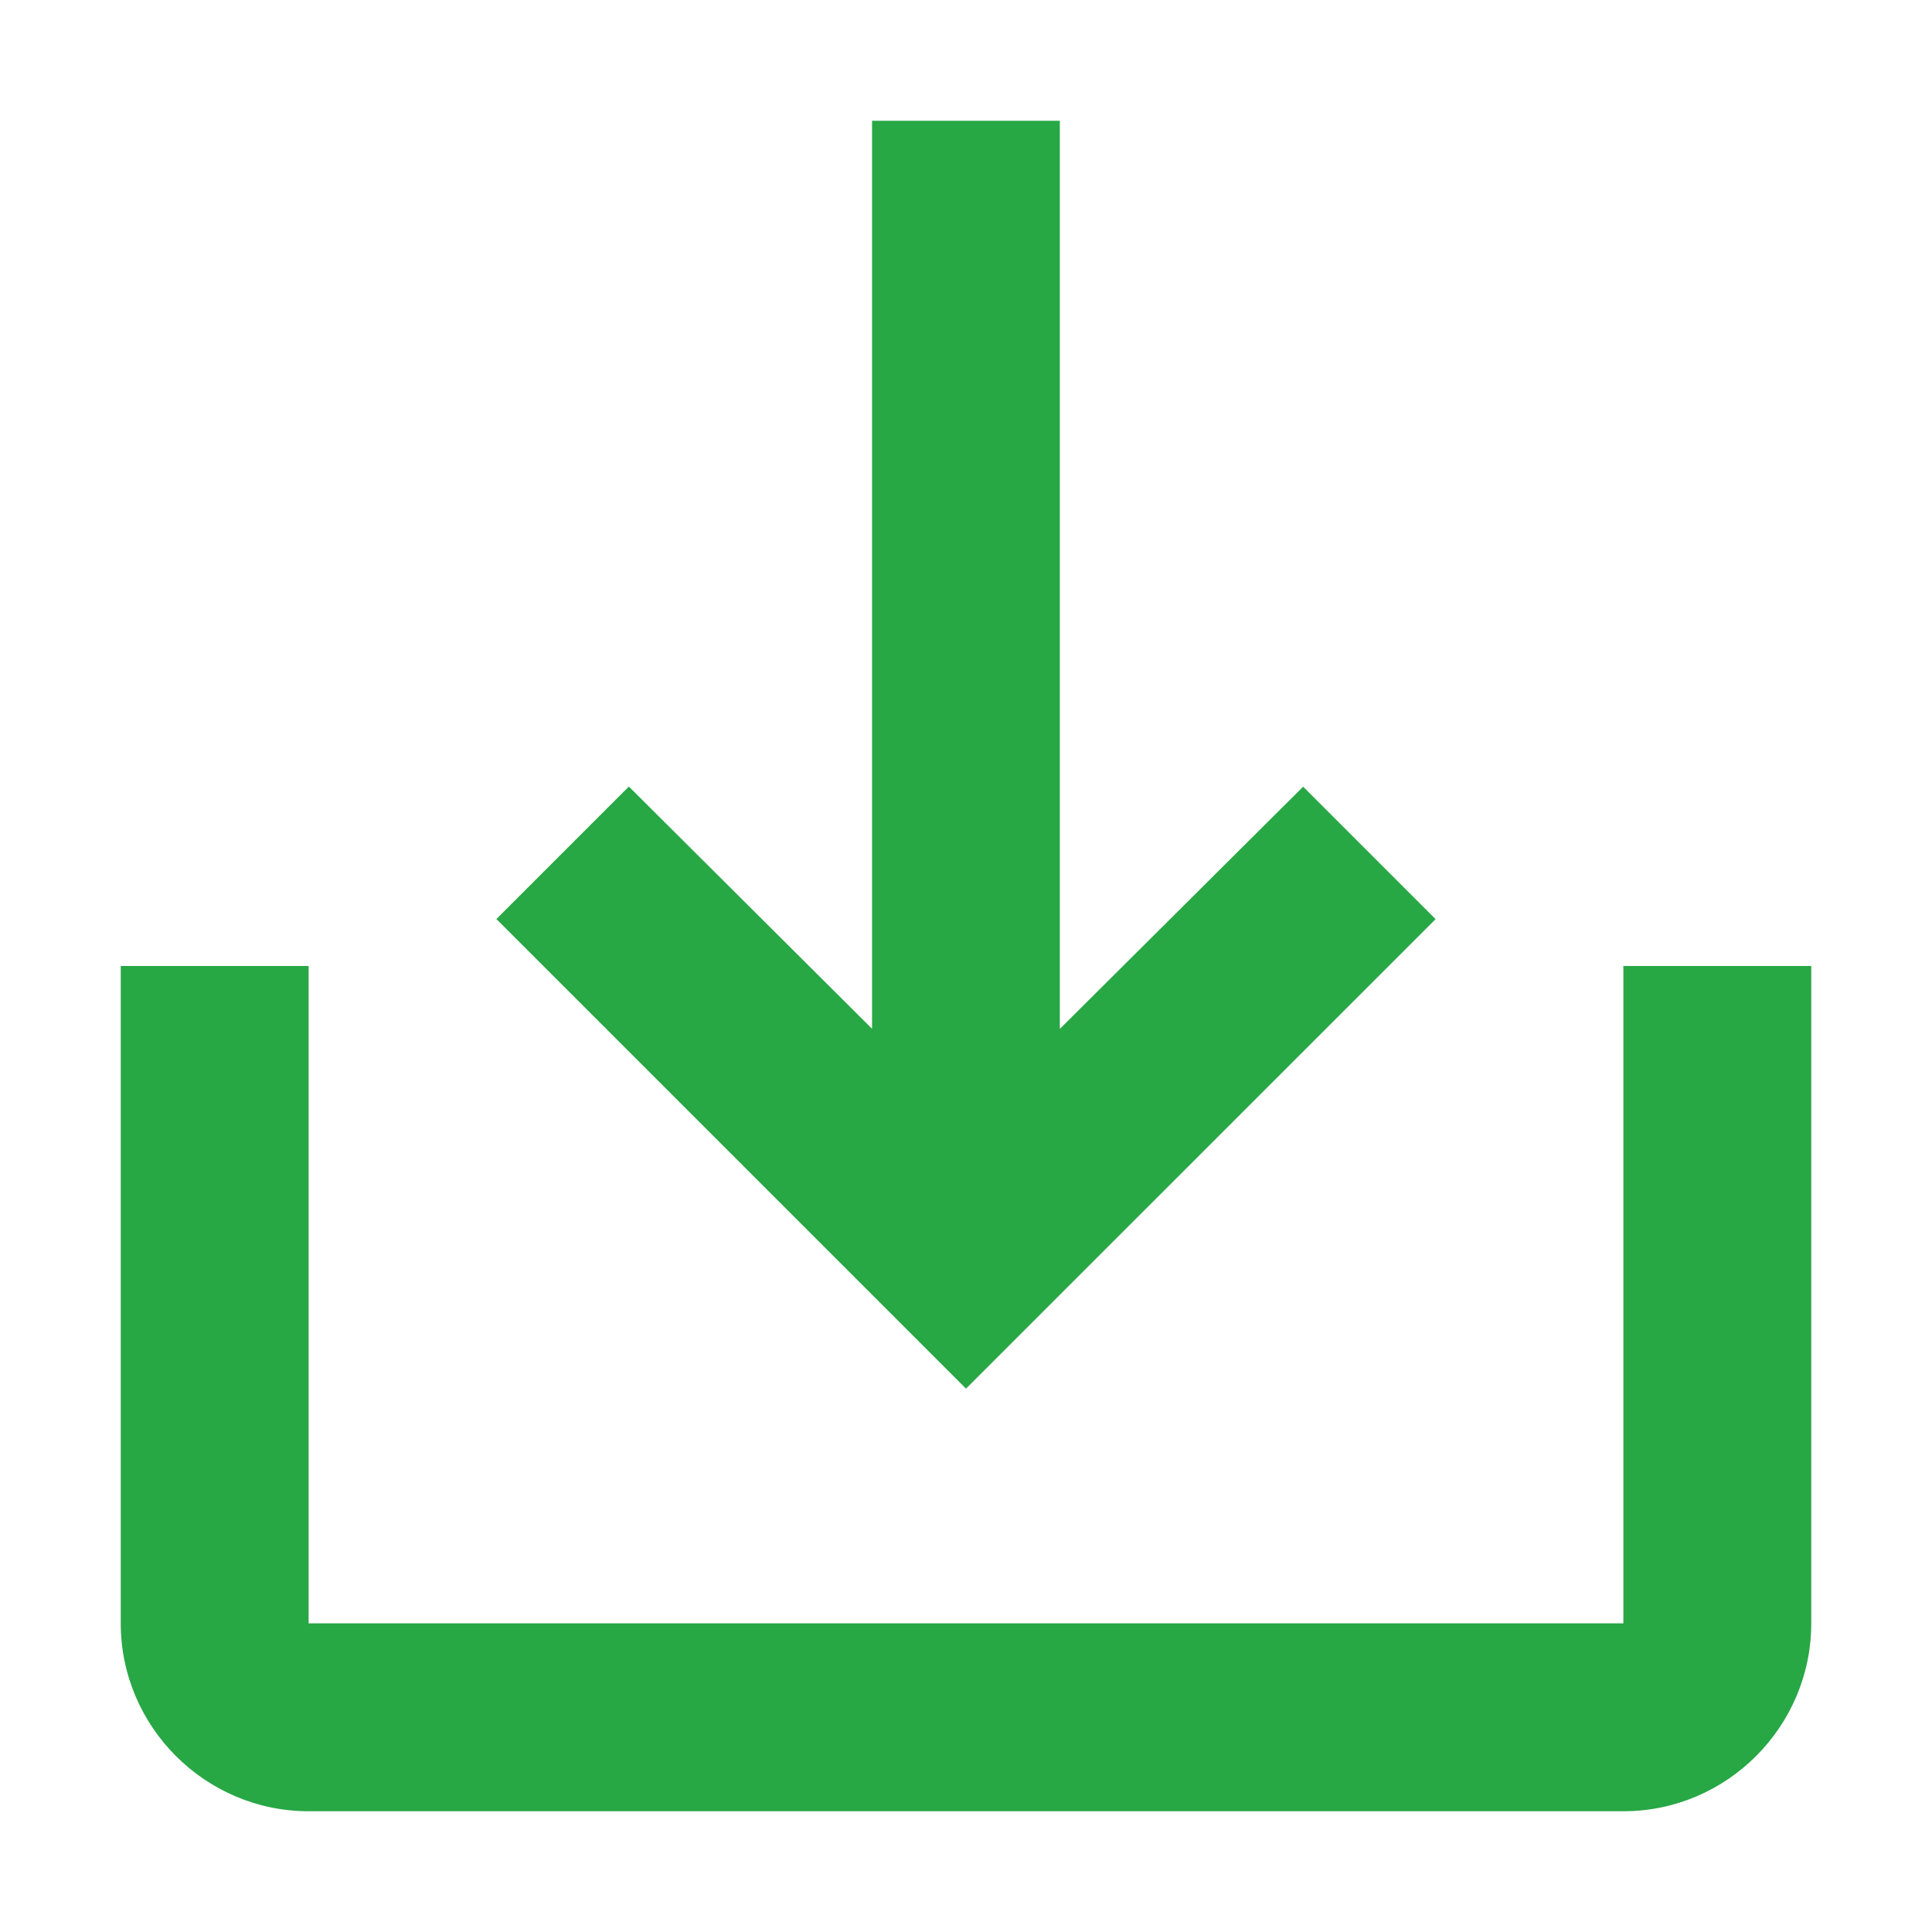 <?xml version="1.0" encoding="utf-8"?>
<!-- Generator: Adobe Illustrator 16.0.0, SVG Export Plug-In . SVG Version: 6.00 Build 0)  -->
<!DOCTYPE svg PUBLIC "-//W3C//DTD SVG 1.1//EN" "http://www.w3.org/Graphics/SVG/1.1/DTD/svg11.dtd">
<svg version="1.1" id="Ebene_1" xmlns="http://www.w3.org/2000/svg" xmlns:xlink="http://www.w3.org/1999/xlink" x="0px" y="0px"
	 width="16px" height="16px" viewBox="1 1 16 16" enable-background="new 1 1 16 16" xml:space="preserve">
<path fill="none" d="M0,0h18v18H0V0z"/>
<path fill="#28A745" d="M14.444,9v5.444H3.556V9H2v5.444C2,15.3,2.7,16,3.556,16h10.889C15.3,16,16,15.3,16,14.444V9H14.444z
	 M9.777,9.521l2.015-2.006l1.097,1.097L9,12.5L5.111,8.611l1.097-1.097l2.014,2.006V2h1.555V9.521z"/>
</svg>
